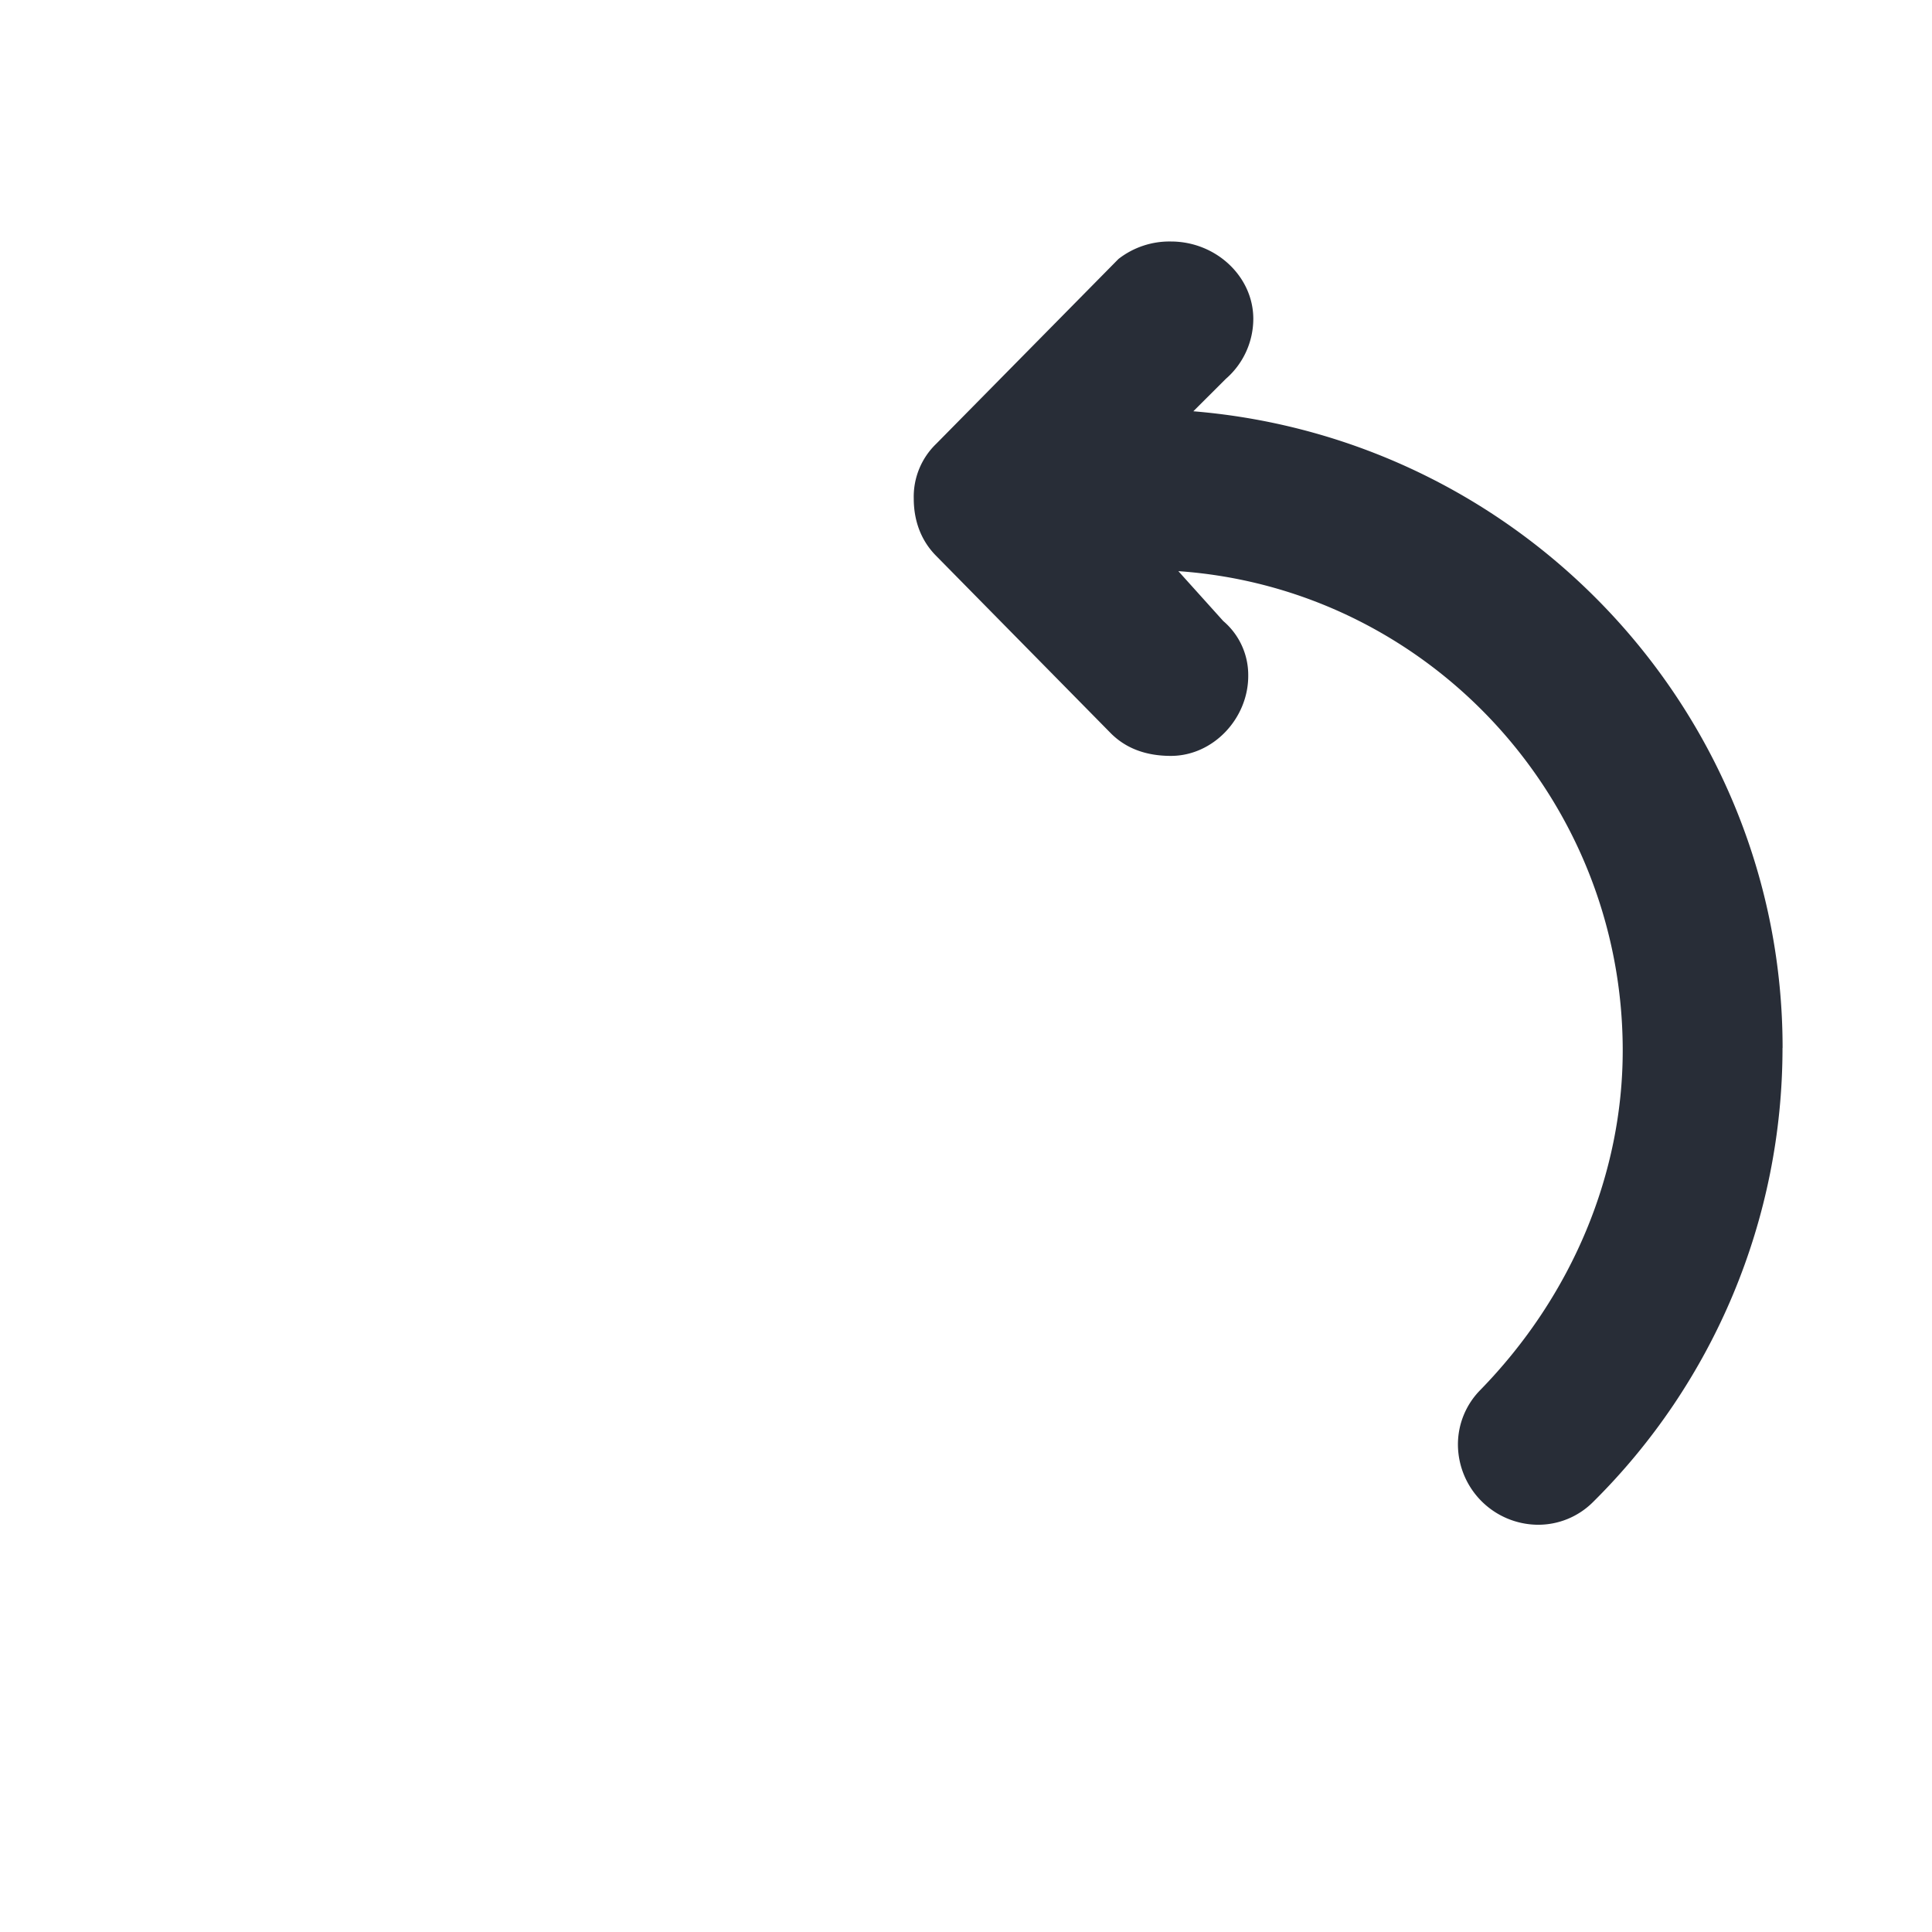 <svg xmlns="http://www.w3.org/2000/svg" id="av-fast-backward-empty-24" width="24" height="24" viewBox="0 0 24 24"><g fill="none" fill-rule="evenodd" class="symbols"><g fill="#282D37" class="fast-backward-empty"><path d="M22.144 13.017c0-4.125-3.195-7.567-7.32-7.908l.404-.403a.99.99 0 0 0 .341-.745c0-.527-.465-.961-1.023-.961a1.03 1.03 0 0 0-.652.217l-2.263 2.295a.912.912 0 0 0-.28.682c0 .28.094.527.28.713L13.8 9.11c.186.186.435.28.745.28.527 0 .961-.466.961-.993a.88.88 0 0 0-.31-.682l-.558-.62c3.1.217 5.52 2.822 5.52 5.954 0 1.52-.62 3.039-1.768 4.217a.962.962 0 0 0-.279.683 1 1 0 0 0 .992.992.962.962 0 0 0 .683-.279 7.937 7.937 0 0 0 2.357-5.644Z" class="color"/></g></g></svg>